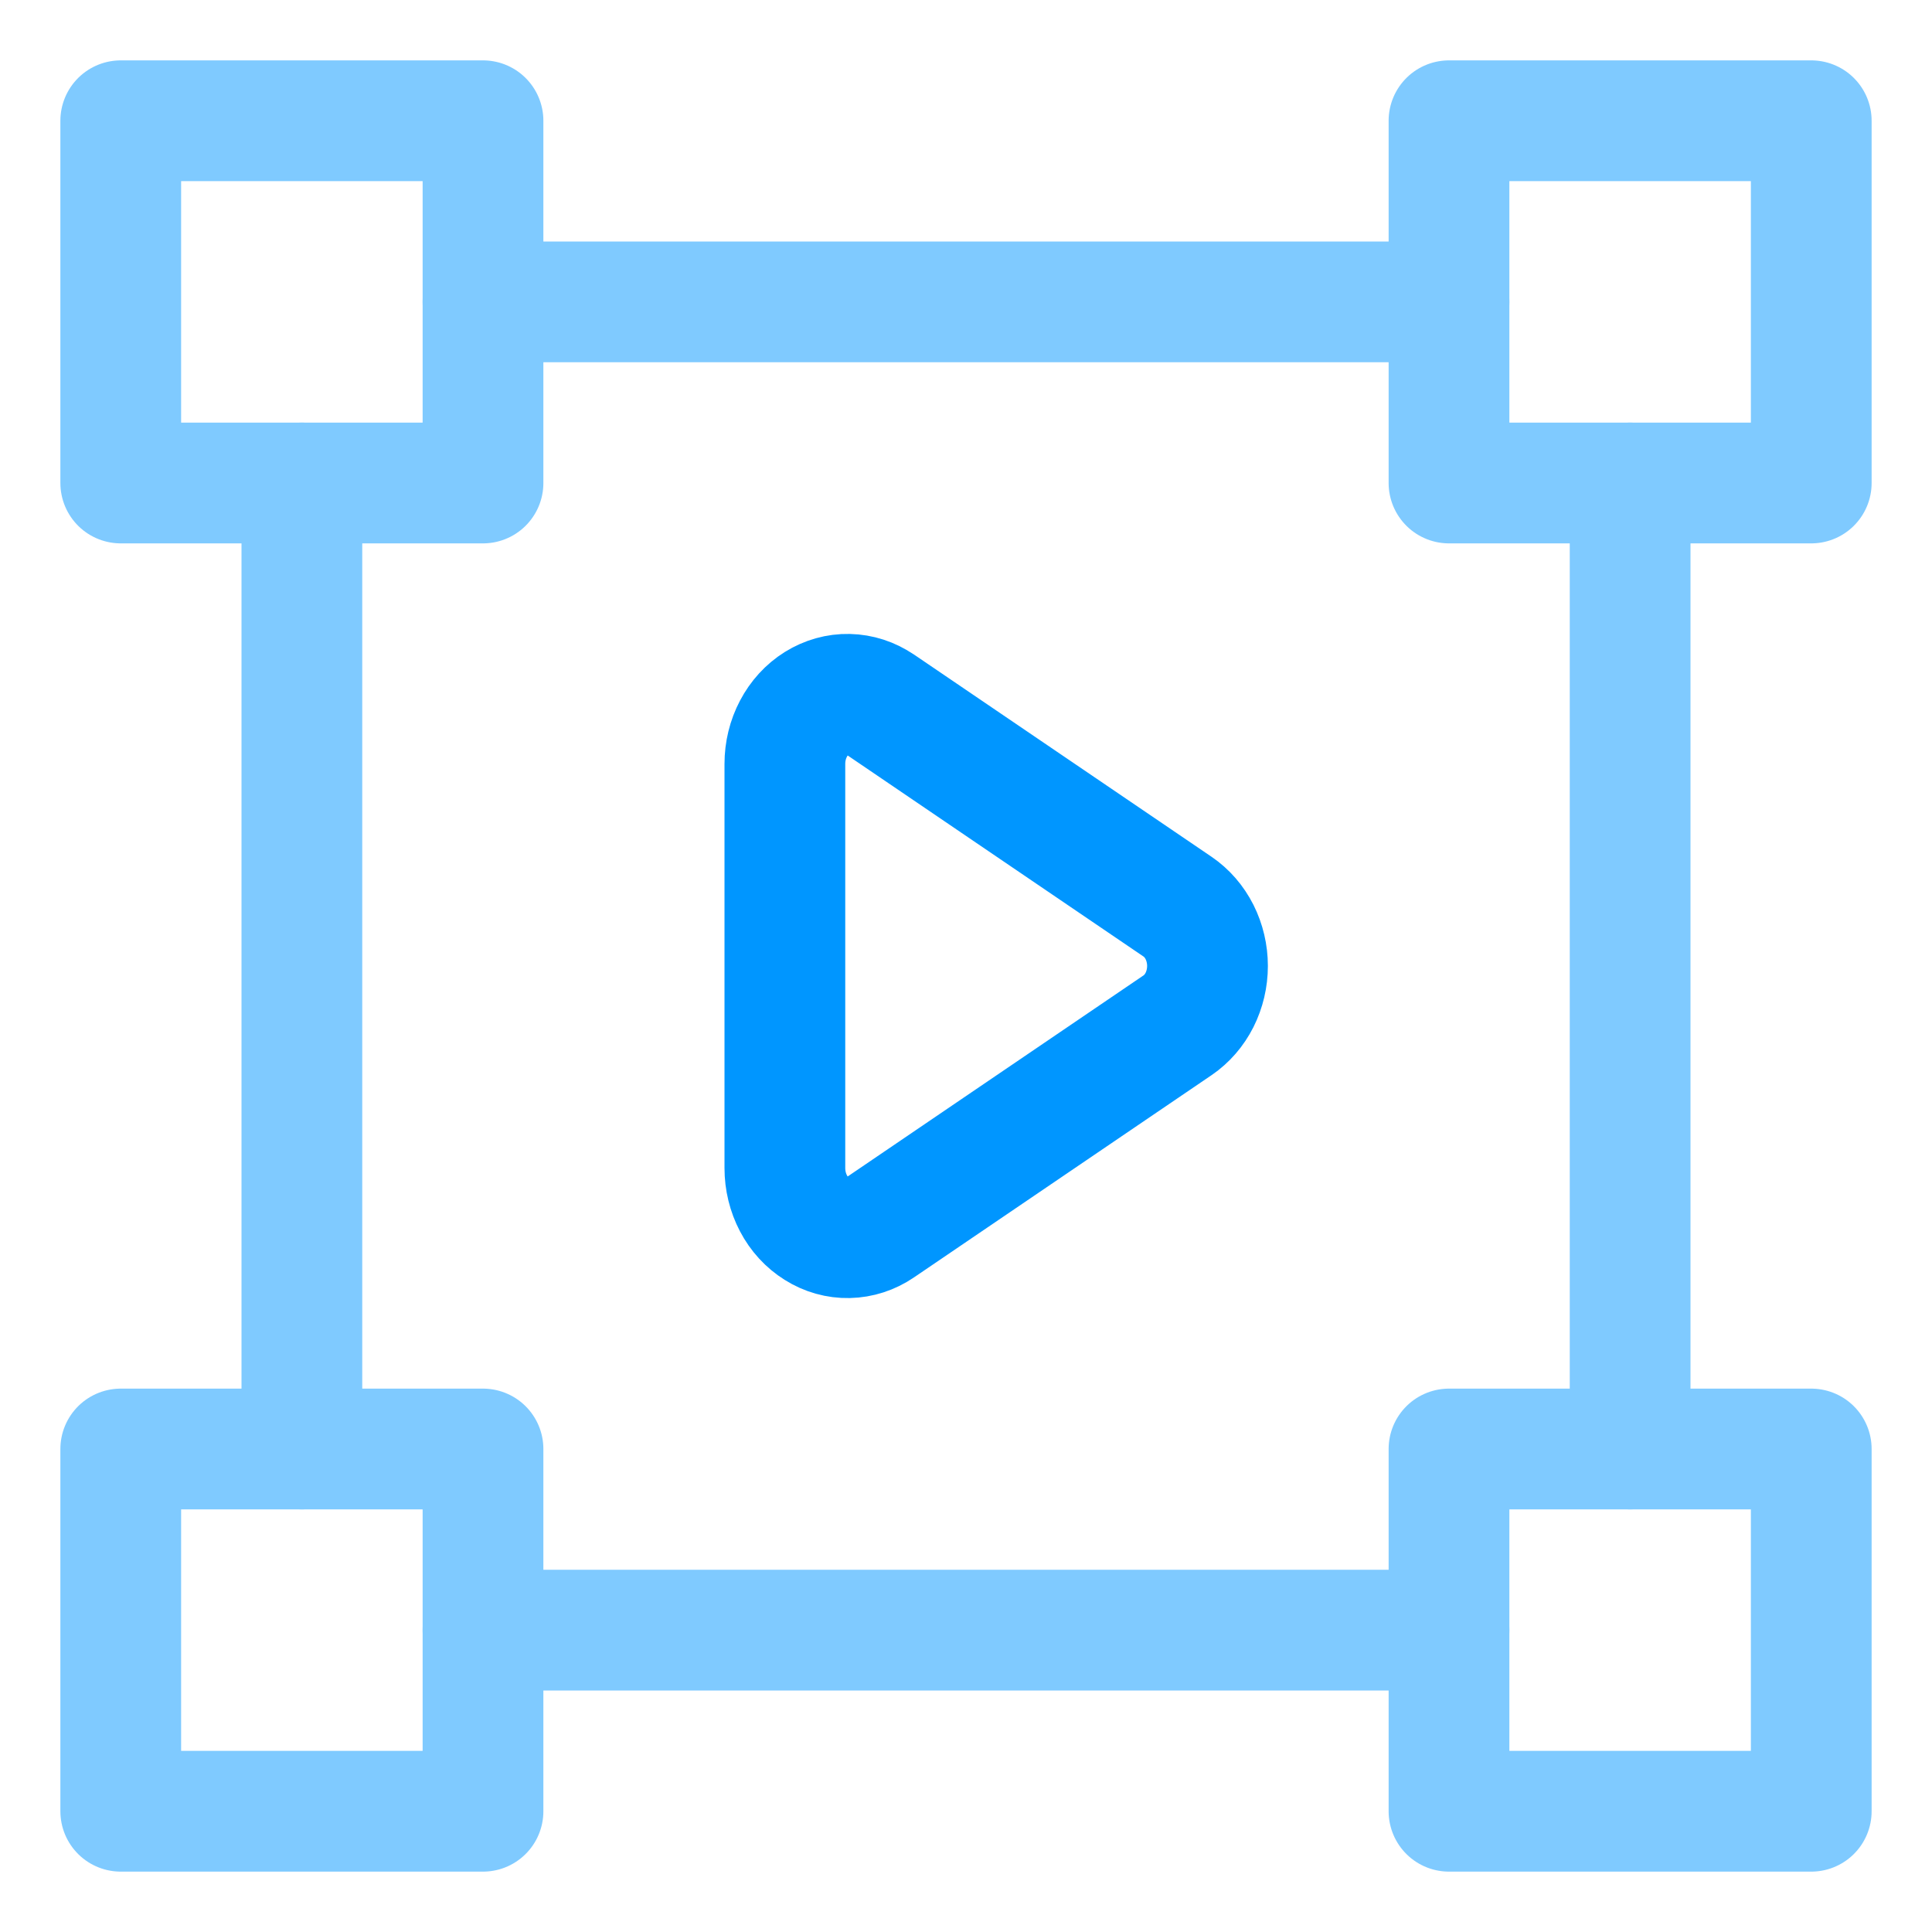 <svg width="32" height="32" viewBox="0 0 32 32" fill="none" xmlns="http://www.w3.org/2000/svg">
<path d="M14.576 11.668L19.505 15.018C19.656 15.121 19.781 15.265 19.868 15.437C19.954 15.609 20 15.802 20 15.999C20 16.197 19.954 16.39 19.868 16.562C19.781 16.734 19.656 16.878 19.505 16.981L14.576 20.331C14.419 20.438 14.239 20.496 14.055 20.5C13.871 20.504 13.689 20.453 13.529 20.352C13.368 20.252 13.234 20.106 13.142 19.93C13.049 19.753 13 19.552 13 19.347V12.652C13 12.447 13.049 12.246 13.142 12.07C13.235 11.893 13.368 11.747 13.529 11.647C13.69 11.547 13.871 11.496 14.055 11.5C14.239 11.504 14.419 11.562 14.576 11.669V11.668Z" stroke="#0096FF" stroke-width="2" stroke-linejoin="round"/>
<g opacity="0.5">
<path d="M8 5H24M5 8V24M8 27H24M27 24V8" stroke="#0096FF" stroke-width="2" stroke-linecap="round" stroke-linejoin="round"/>
<rect x="2" y="2" width="6" height="6" stroke="#0096FF" stroke-width="2" stroke-linecap="round" stroke-linejoin="round"/>
<rect x="2" y="24" width="6" height="6" stroke="#0096FF" stroke-width="2" stroke-linecap="round" stroke-linejoin="round"/>
<rect x="24" y="2" width="6" height="6" stroke="#0096FF" stroke-width="2" stroke-linecap="round" stroke-linejoin="round"/>
<rect x="24" y="24" width="6" height="6" stroke="#0096FF" stroke-width="2" stroke-linecap="round" stroke-linejoin="round"/>
</g>
</svg>
